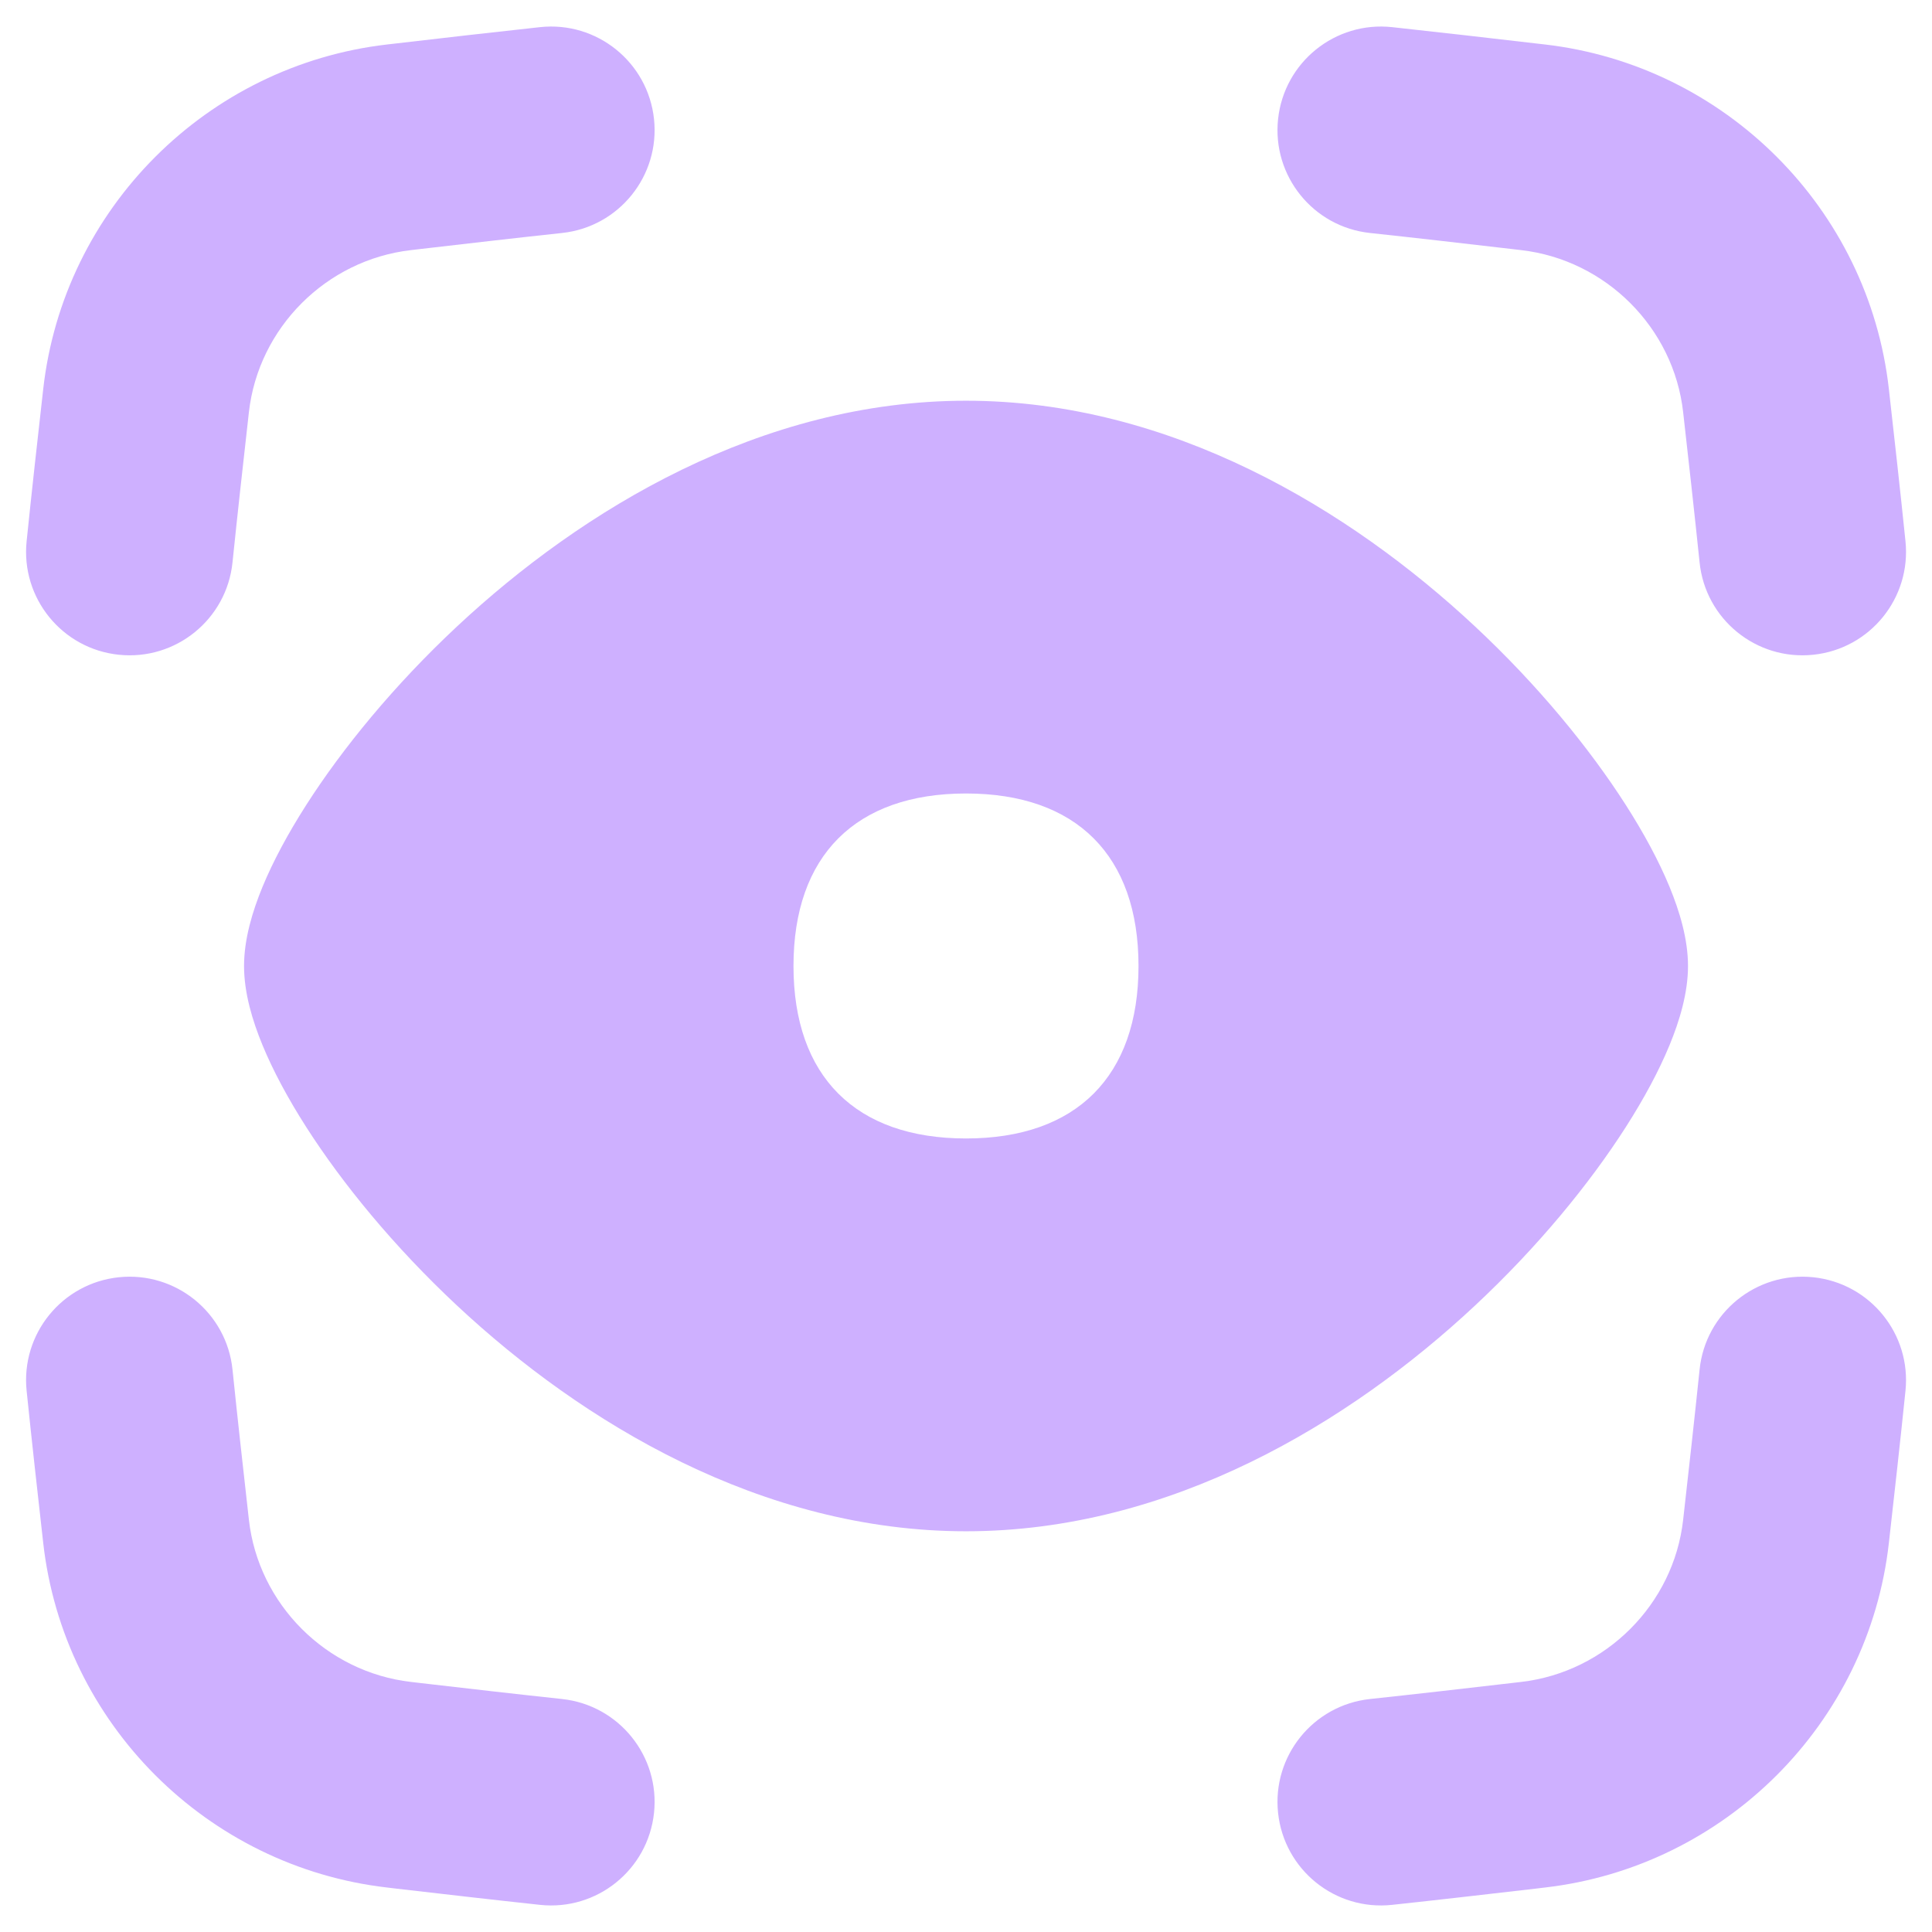 <svg width="41" height="41" viewBox="0 0 41 41" fill="none" xmlns="http://www.w3.org/2000/svg">
<g clip-path="url(#clip0_6087_15242)">
<path fill-rule="evenodd" clip-rule="evenodd" d="M13.879 2.525C13.749 1.319 12.666 0.446 11.46 0.576C10.435 0.687 9.419 0.804 8.423 0.92L8.214 0.944C4.393 1.387 1.347 4.427 0.917 8.258C0.798 9.316 0.677 10.395 0.565 11.485C0.44 12.691 1.317 13.771 2.524 13.895C3.73 14.02 4.81 13.143 4.934 11.936C5.044 10.868 5.163 9.808 5.282 8.748C5.483 6.958 6.921 5.516 8.72 5.308L8.925 5.284C9.925 5.168 10.924 5.052 11.93 4.944C13.136 4.814 14.009 3.731 13.879 2.525ZM27.123 2.525C27.253 1.319 28.336 0.446 29.542 0.576C30.567 0.687 31.582 0.804 32.578 0.92L32.787 0.944C36.608 1.387 39.655 4.427 40.085 8.258C40.204 9.316 40.325 10.395 40.437 11.485C40.562 12.691 39.685 13.771 38.478 13.895C37.271 14.02 36.192 13.143 36.068 11.936C35.957 10.868 35.839 9.808 35.719 8.748C35.519 6.958 34.081 5.516 32.282 5.308L32.077 5.284C31.077 5.168 30.078 5.052 29.071 4.944C27.865 4.814 26.993 3.731 27.123 2.525ZM9.702 13.291C12.352 10.816 16.158 8.504 20.501 8.504C24.843 8.504 28.649 10.816 31.299 13.291C32.638 14.541 33.732 15.879 34.503 17.084C34.888 17.686 35.205 18.275 35.43 18.82C35.644 19.34 35.822 19.93 35.822 20.5C35.822 21.071 35.644 21.661 35.43 22.18C35.205 22.726 34.888 23.315 34.503 23.917C33.732 25.122 32.638 26.459 31.299 27.709C28.649 30.184 24.843 32.496 20.501 32.496C16.158 32.496 12.352 30.184 9.702 27.709C8.364 26.459 7.269 25.122 6.498 23.917C6.113 23.315 5.796 22.726 5.571 22.18C5.357 21.661 5.179 21.071 5.179 20.5C5.179 19.93 5.357 19.34 5.571 18.82C5.796 18.275 6.113 17.686 6.498 17.084C7.269 15.879 8.364 14.541 9.702 13.291ZM24.161 20.5C24.161 22.842 22.843 24.16 20.5 24.16C18.157 24.16 16.839 22.842 16.839 20.5C16.839 18.157 18.157 16.839 20.5 16.839C22.843 16.839 24.161 18.157 24.161 20.5ZM29.542 40.424C28.336 40.554 27.253 39.682 27.123 38.475C26.993 37.27 27.865 36.187 29.071 36.056C30.078 35.948 31.076 35.833 32.075 35.717L32.282 35.693C34.081 35.484 35.519 34.042 35.719 32.252C35.839 31.192 35.957 30.132 36.068 29.064C36.192 27.858 37.271 26.981 38.478 27.105C39.685 27.23 40.562 28.309 40.437 29.516C40.325 30.606 40.204 31.684 40.085 32.742C39.655 36.574 36.608 39.614 32.787 40.056L32.578 40.081C31.582 40.196 30.567 40.314 29.542 40.424ZM11.46 40.424C12.666 40.554 13.749 39.682 13.879 38.475C14.009 37.27 13.136 36.187 11.93 36.056C10.924 35.948 9.925 35.833 8.925 35.717L8.72 35.693C6.921 35.484 5.483 34.042 5.282 32.252C5.163 31.192 5.044 30.132 4.934 29.064C4.81 27.858 3.73 26.981 2.524 27.105C1.317 27.23 0.44 28.309 0.565 29.516C0.677 30.606 0.798 31.684 0.917 32.742C1.347 36.574 4.393 39.614 8.214 40.056L8.423 40.081C9.419 40.196 10.435 40.314 11.46 40.424Z" fill="#CEB0FF"/>
</g>
<defs>
<clipPath id="clip0_6087_15242">
<rect width="41" height="41" fill="white"/>
</clipPath>
</defs>
</svg>
